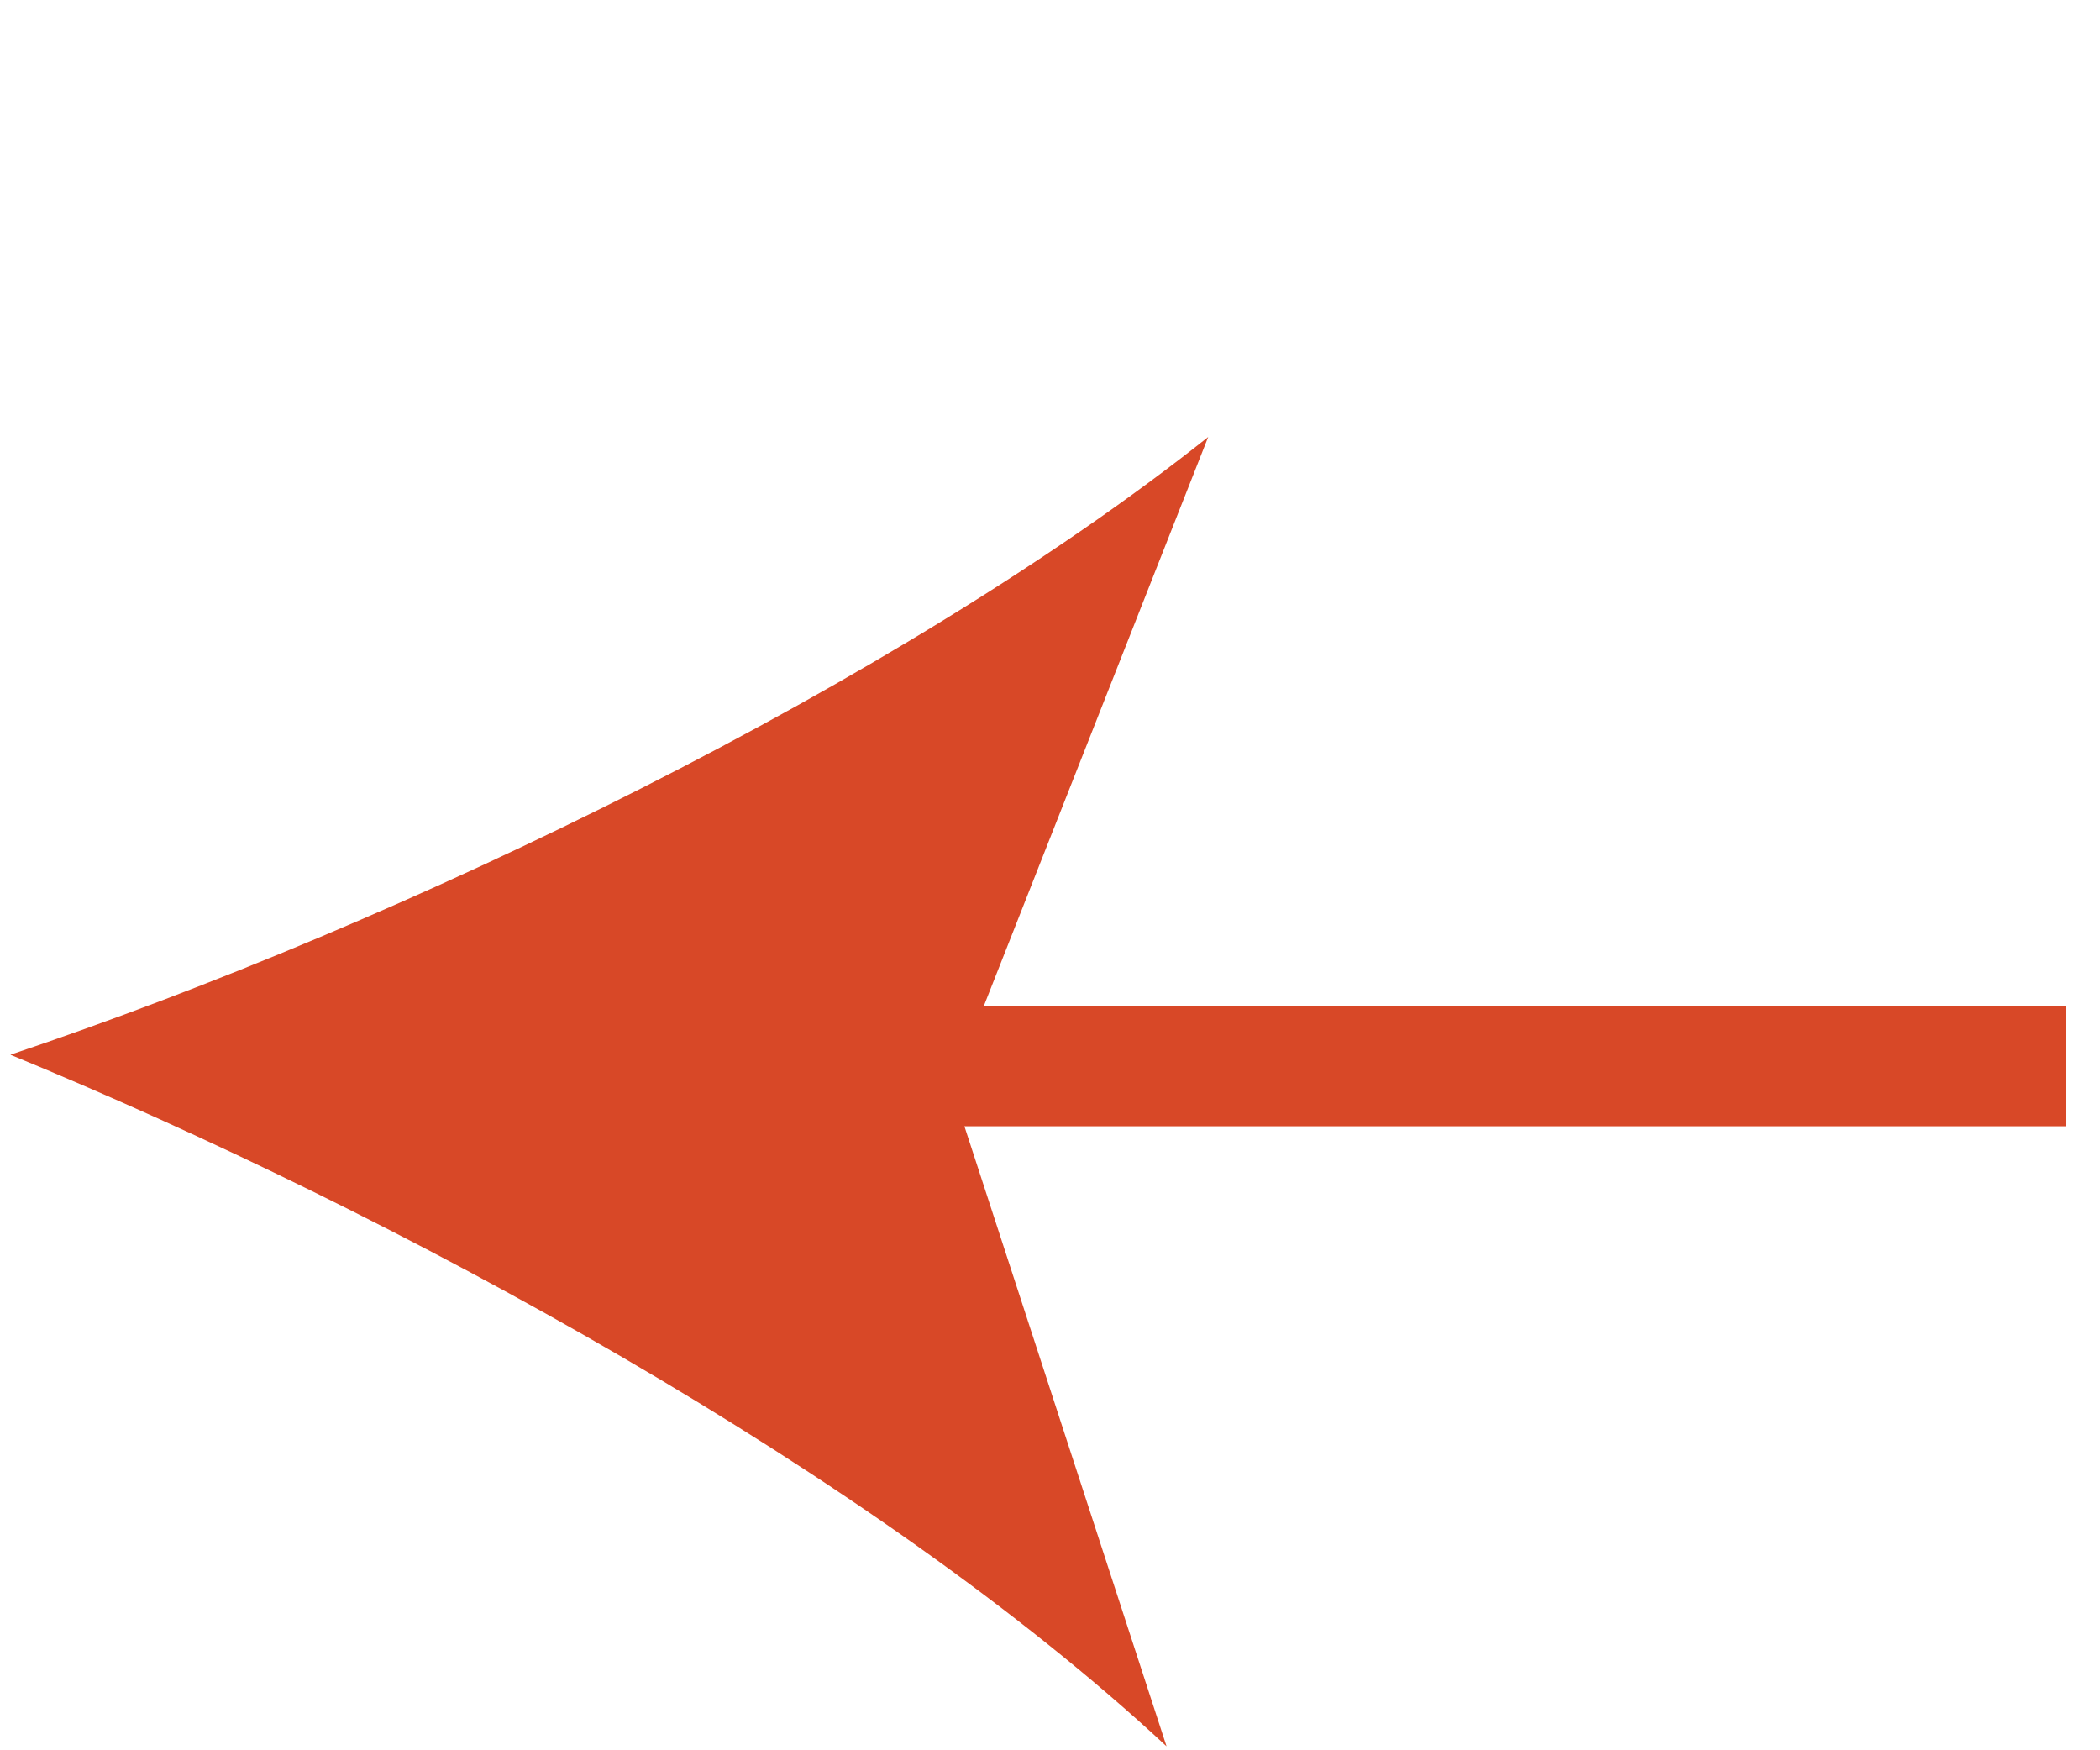 <?xml version="1.0" encoding="UTF-8"?> <svg xmlns="http://www.w3.org/2000/svg" width="24" height="20" viewBox="0 0 24 20" fill="none"> <path d="M9.879 12.183H23.613" stroke="#D84827" stroke-width="1.373"></path> <path d="M0.119 12.052C4.516 13.861 9.968 16.827 13.332 19.955L10.877 12.425L13.808 4.993C10.286 7.795 4.617 10.544 0.119 12.052Z" fill="#D84827"></path> </svg> 